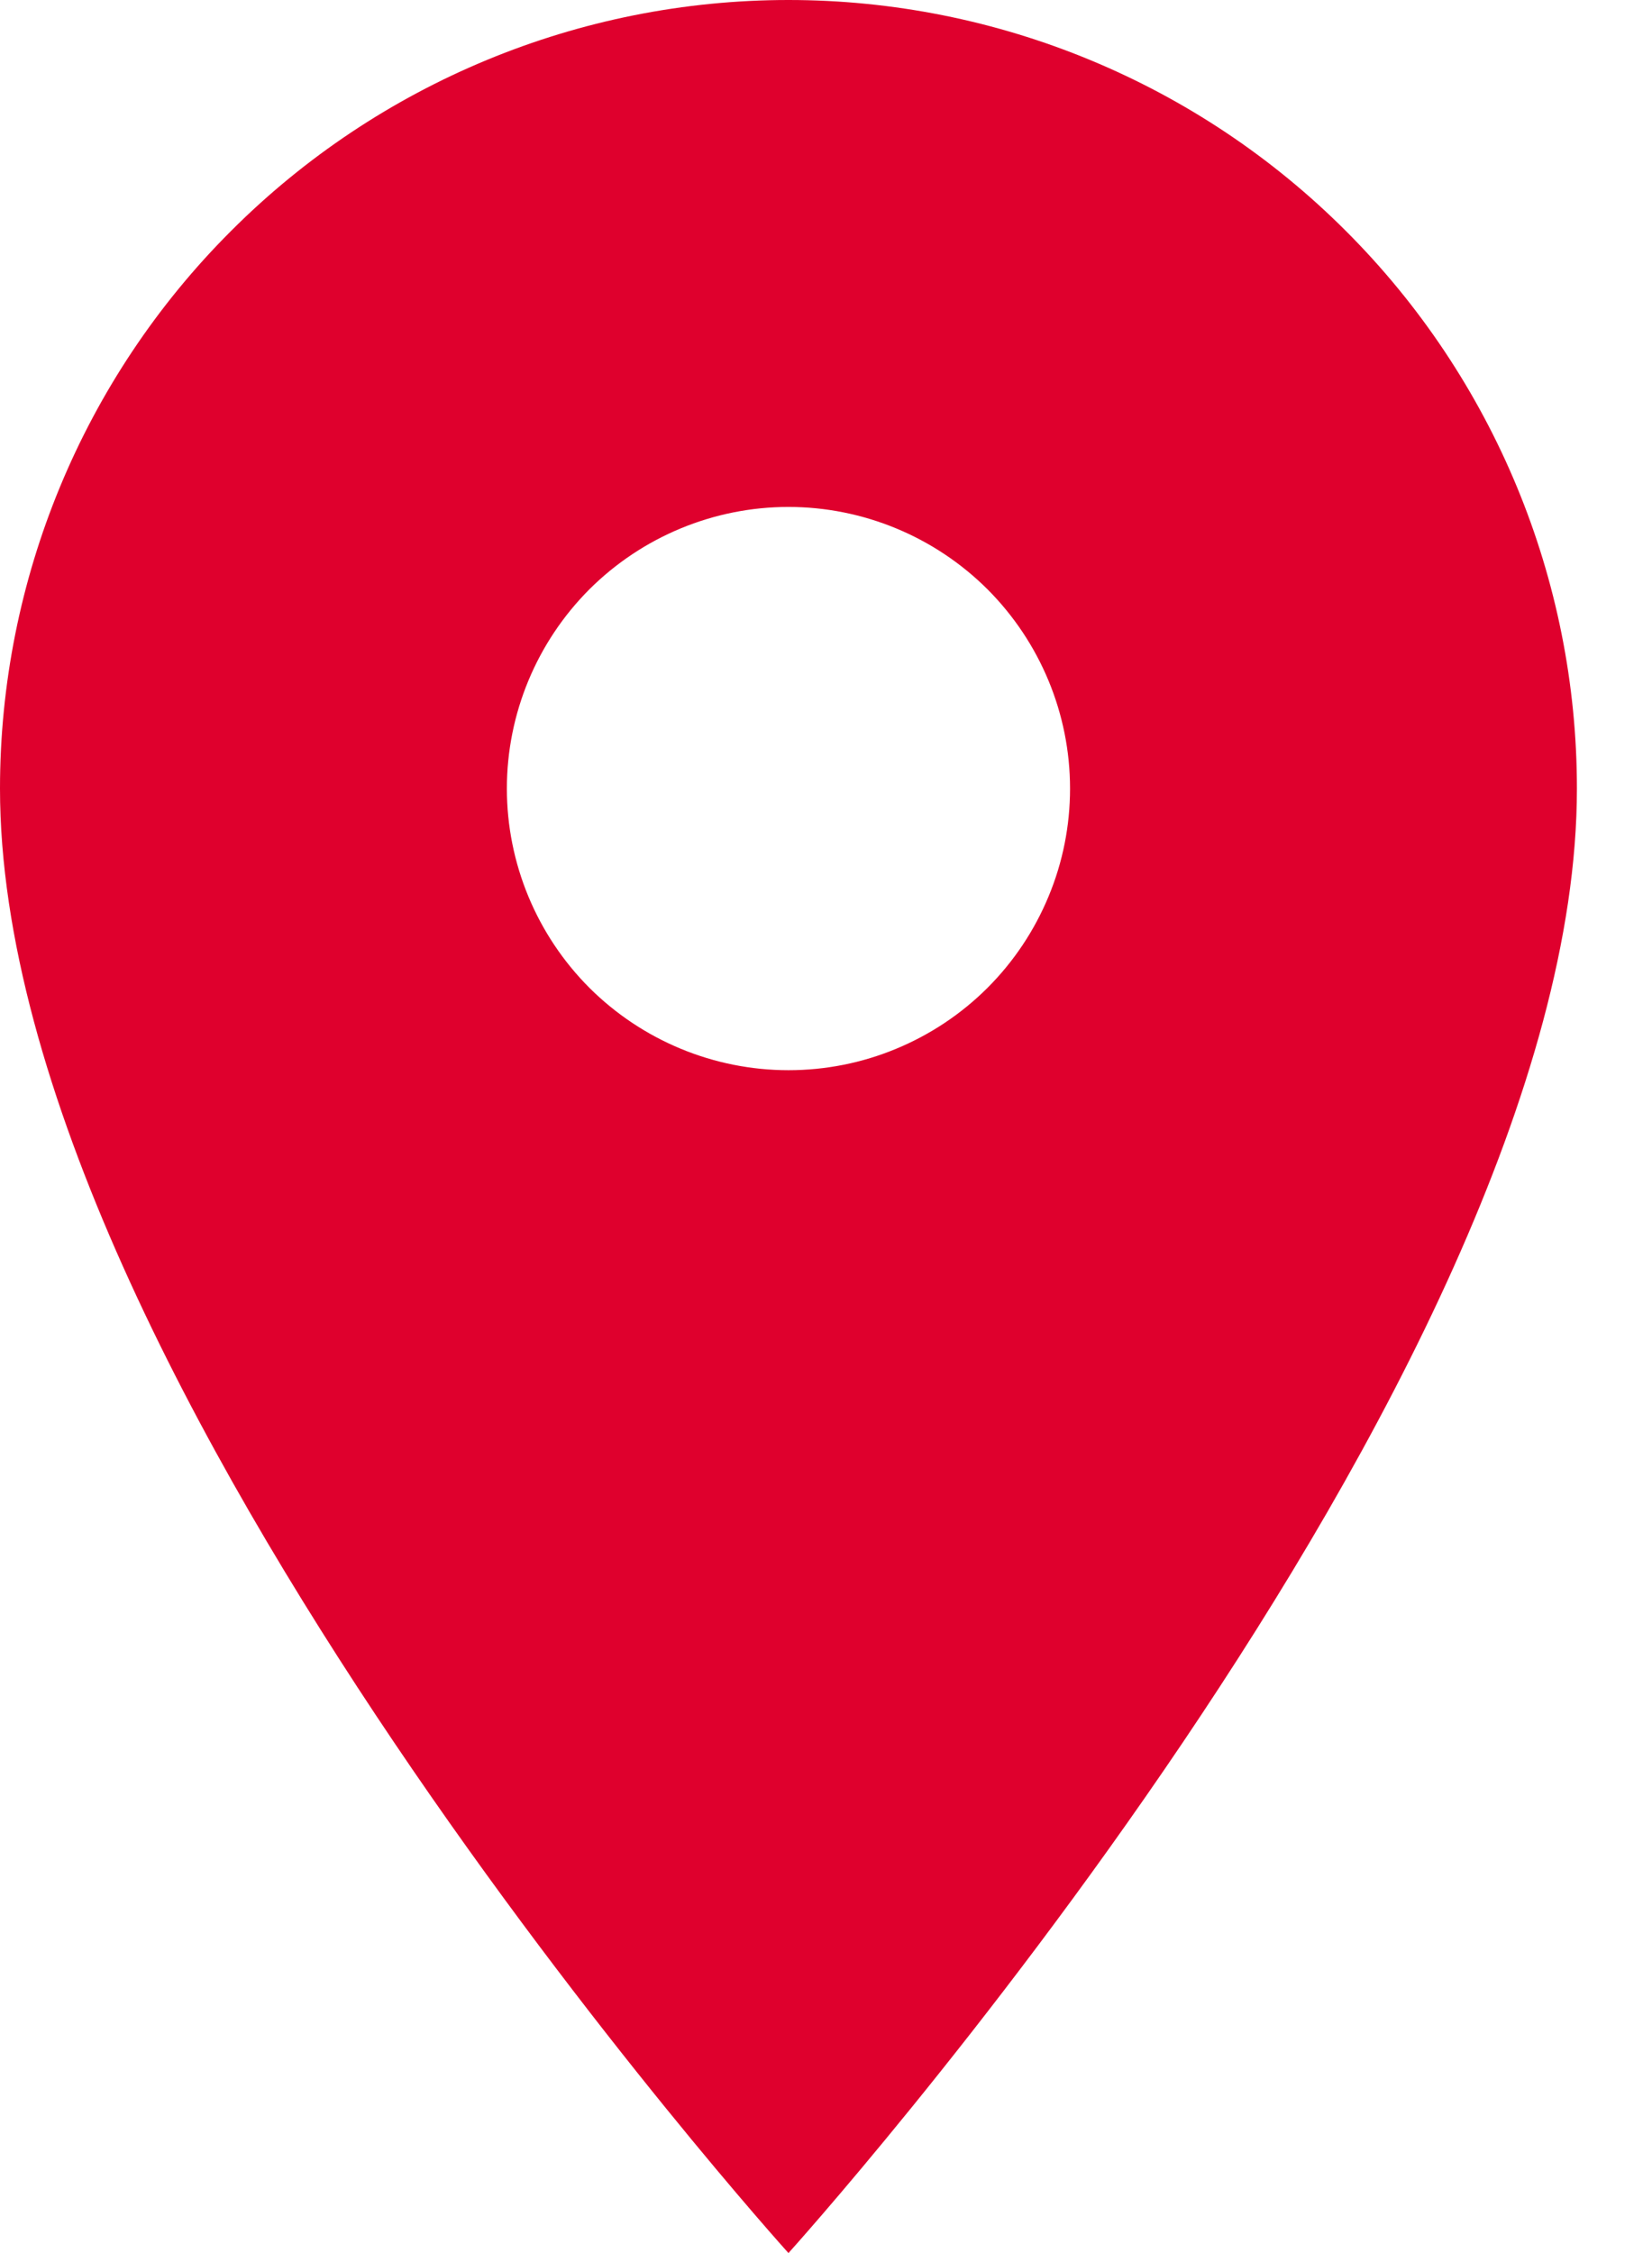 <svg width="11" height="15" viewBox="0 0 11 15" fill="none" xmlns="http://www.w3.org/2000/svg">
<path d="M5.25 7.125C4.753 7.125 4.276 6.927 3.924 6.576C3.573 6.224 3.375 5.747 3.375 5.25C3.375 4.753 3.573 4.276 3.924 3.924C4.276 3.573 4.753 3.375 5.25 3.375C5.747 3.375 6.224 3.573 6.576 3.924C6.927 4.276 7.125 4.753 7.125 5.25C7.125 5.496 7.077 5.74 6.982 5.968C6.888 6.195 6.75 6.402 6.576 6.576C6.402 6.75 6.195 6.888 5.968 6.982C5.74 7.077 5.496 7.125 5.25 7.125ZM5.25 0C3.858 0 2.522 0.553 1.538 1.538C0.553 2.522 0 3.858 0 5.25C0 9.188 5.25 15 5.25 15C5.25 15 10.5 9.188 10.5 5.25C10.5 3.858 9.947 2.522 8.962 1.538C7.978 0.553 6.642 0 5.25 0Z" fill="#DF002D"/>
</svg>
